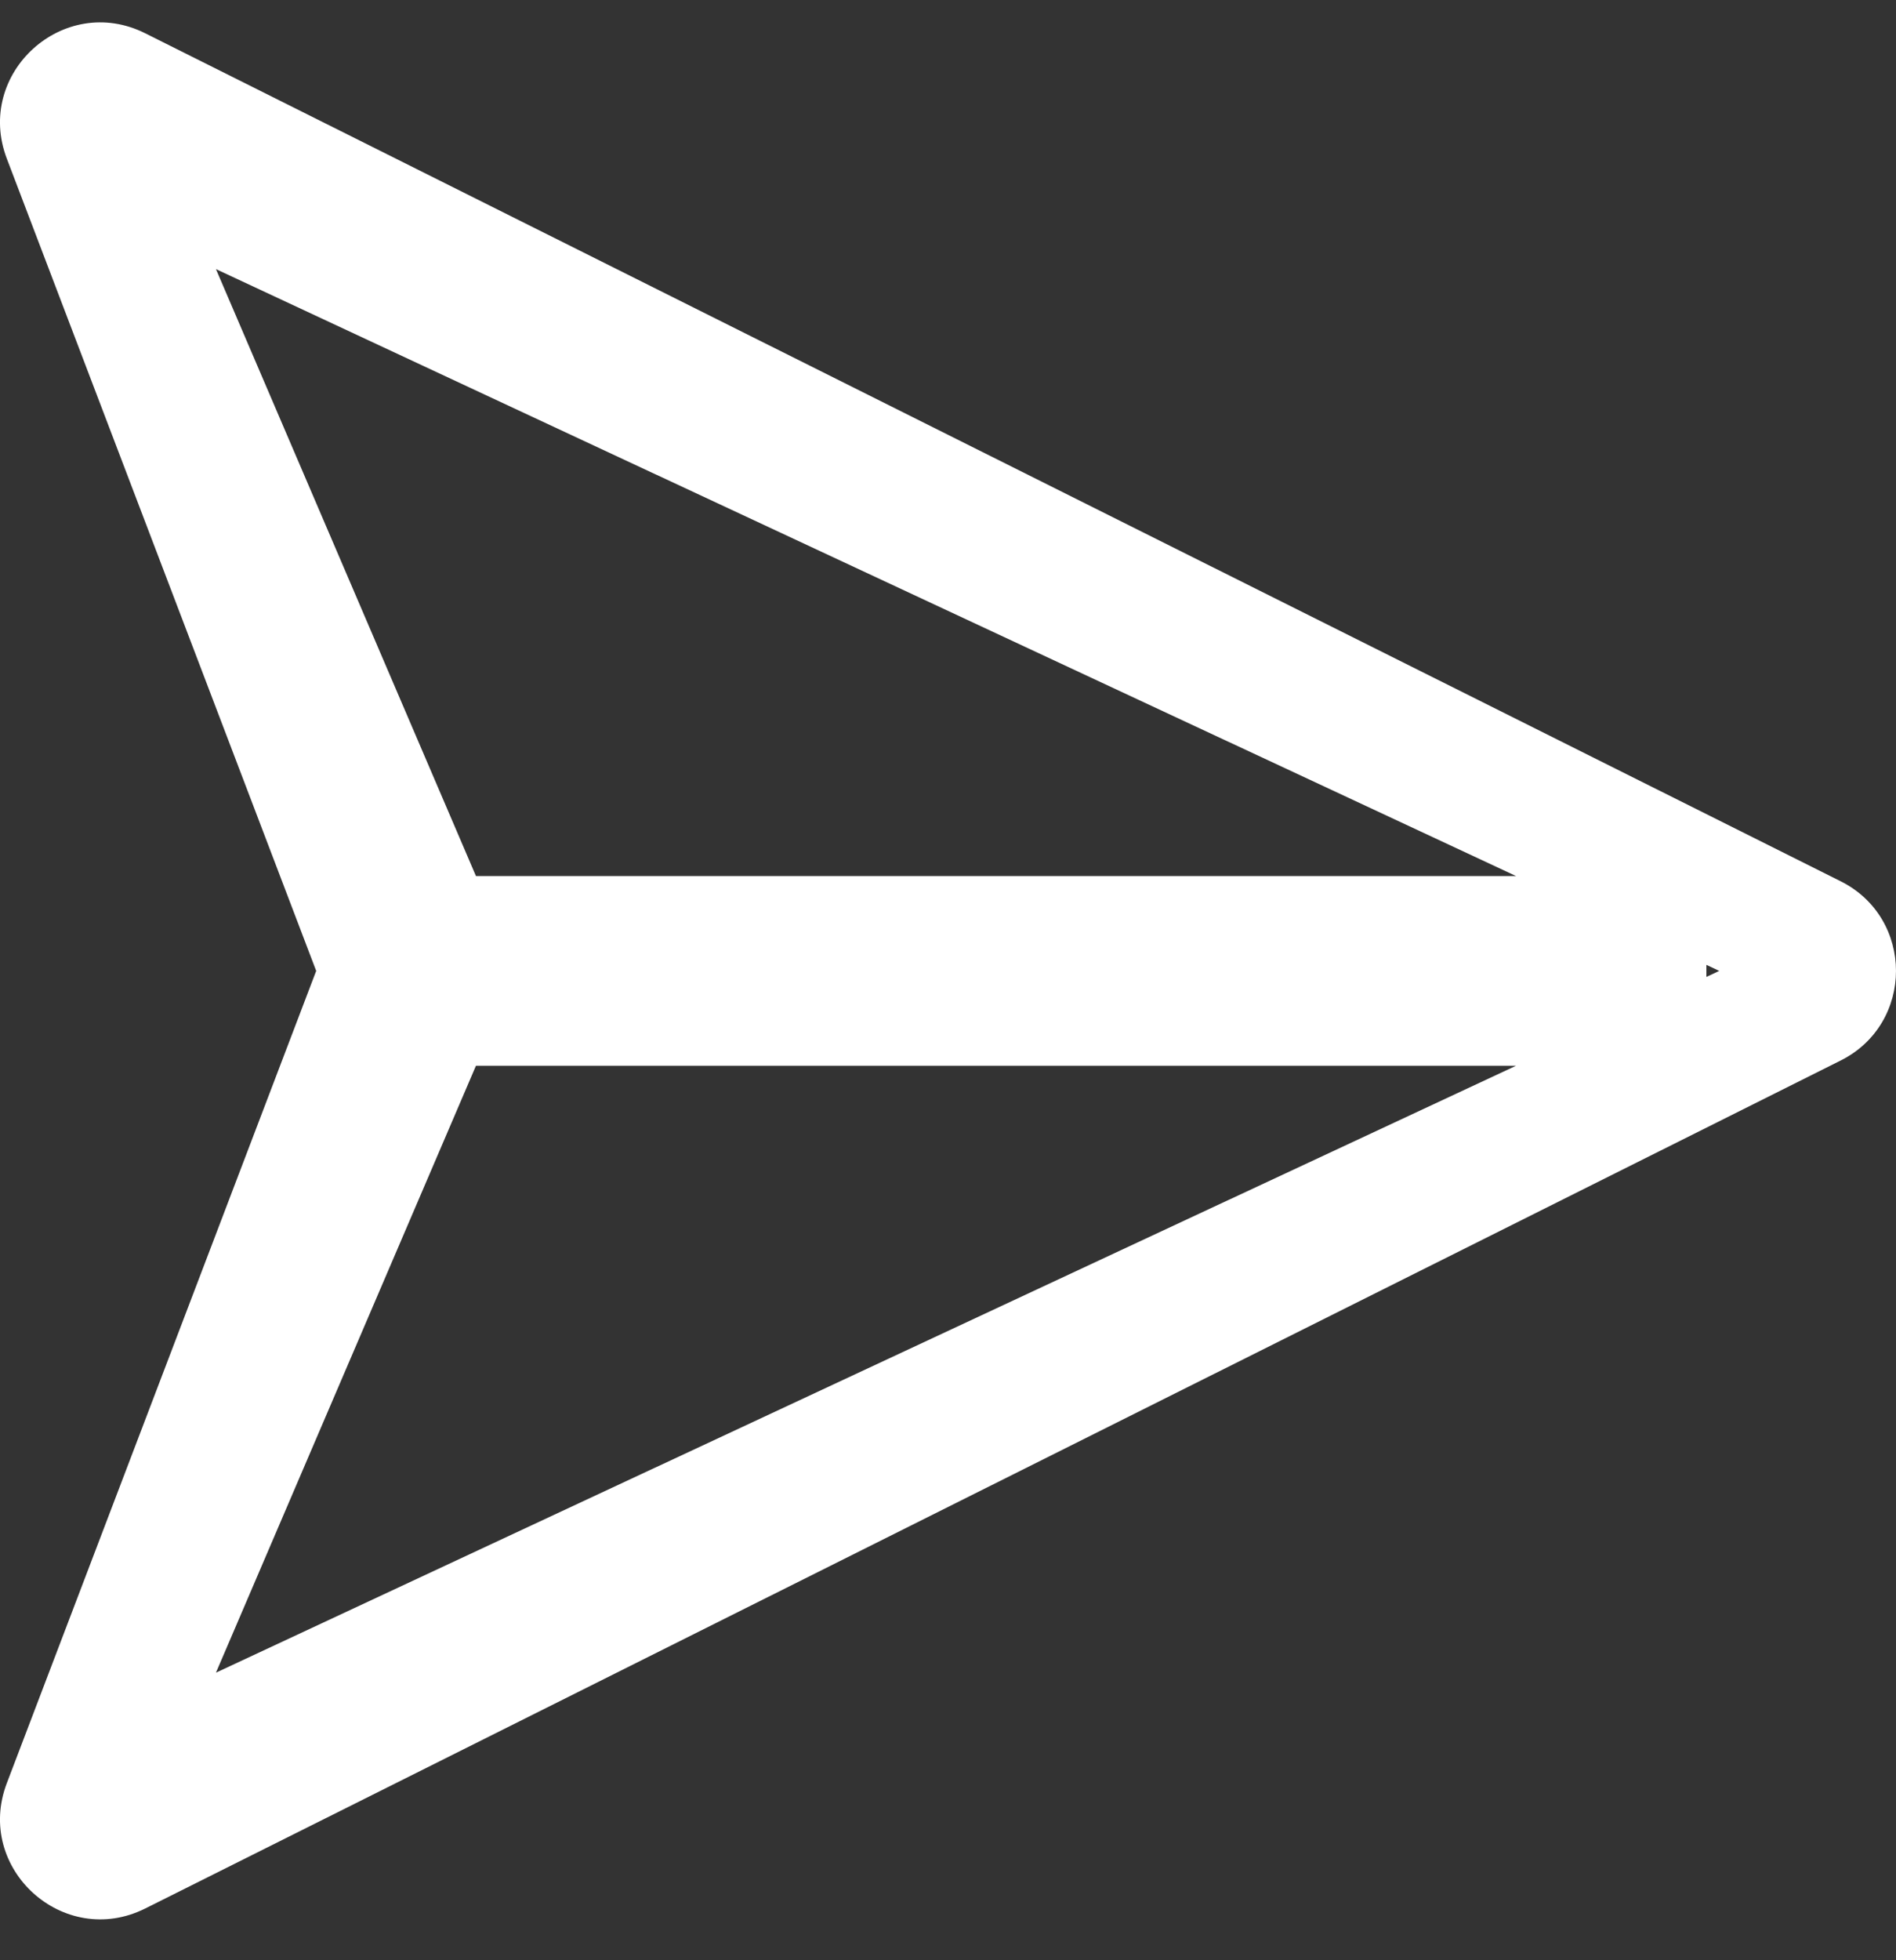 <svg width="30" height="31" viewBox="0 0 30 31" fill="none" xmlns="http://www.w3.org/2000/svg">
<rect x="0" y="0" width="30" height="31" fill="#333333" stroke="none"/>
<path fill-rule="evenodd" clip-rule="evenodd" d="M2.299 30.181C1.007 30.827 -0.406 29.549 0.108 28.199L5.003 15.354L0.108 2.509C-0.406 1.159 1.007 -0.12 2.299 0.527L29.123 13.936C30.292 14.52 30.292 16.188 29.123 16.772L2.299 30.181ZM23.988 16.854L3.417 26.452L7.531 16.854H23.988ZM27 15.449L27.203 15.354L27 15.259V15.449ZM23.988 13.854H7.531L3.417 4.256L23.988 13.854Z" fill="white"/>
</svg>
